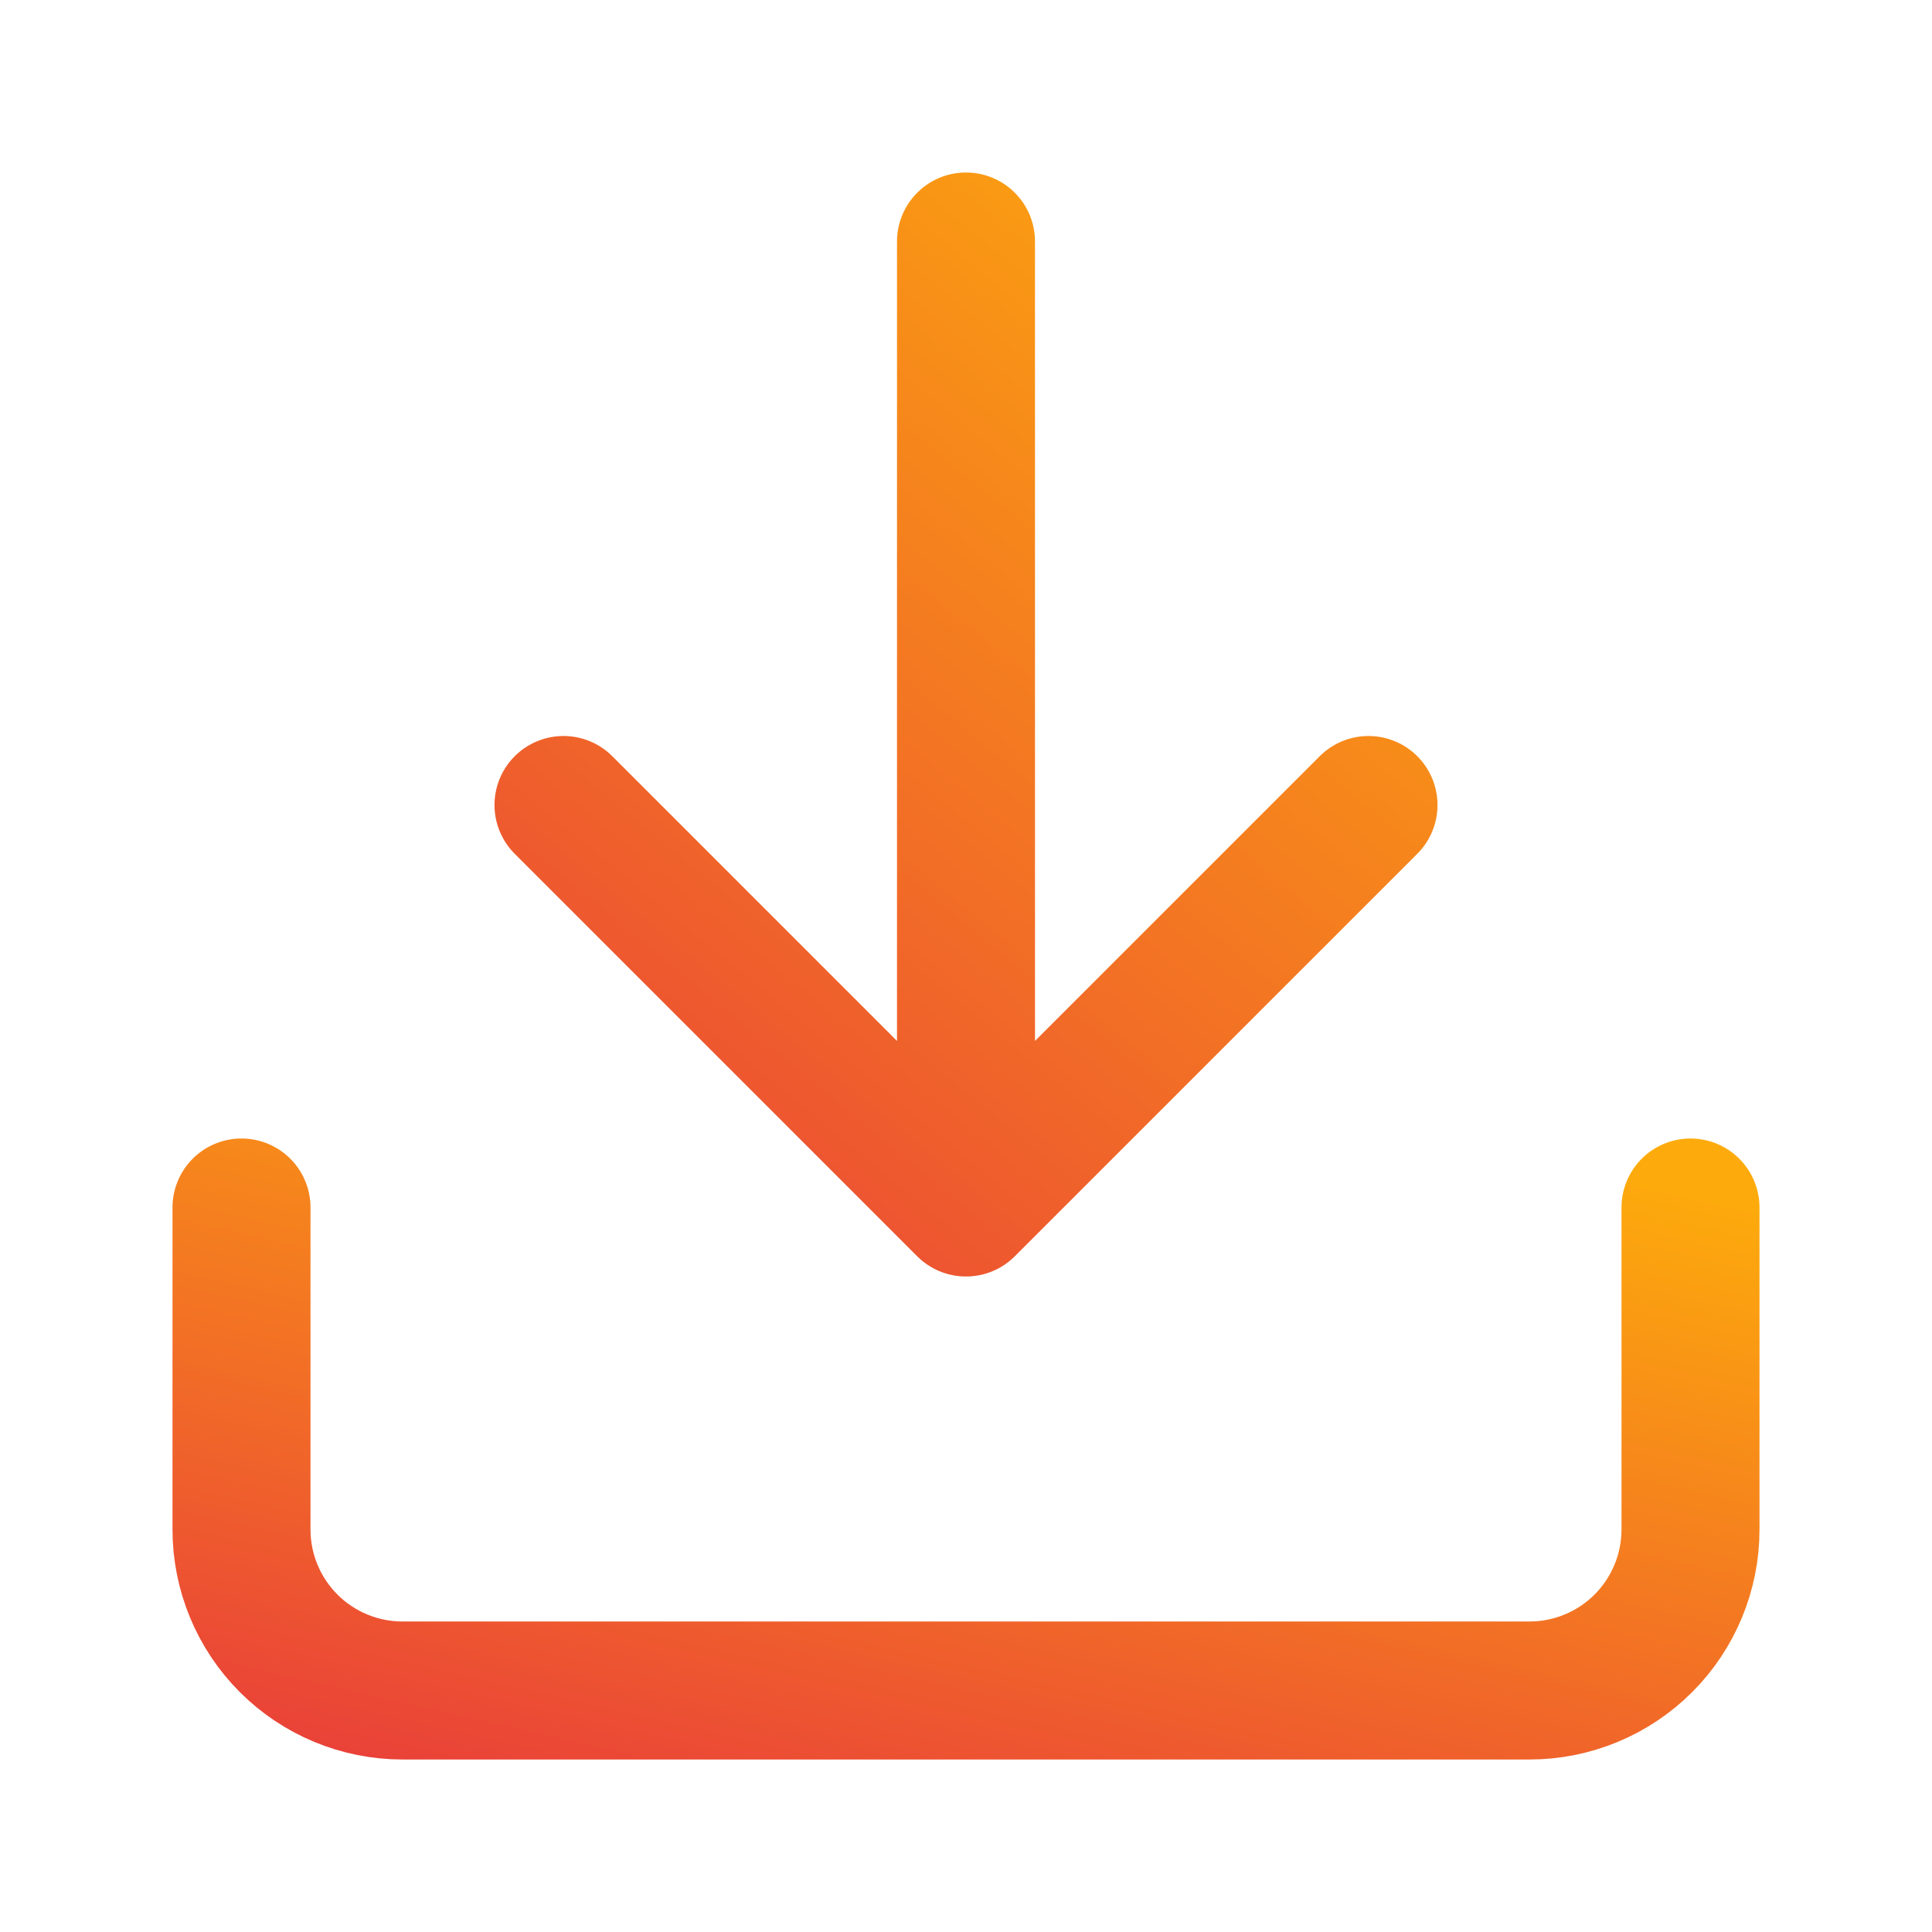 <svg width="42" height="42" viewBox="0 0 42 42" fill="none" xmlns="http://www.w3.org/2000/svg">
<path d="M36.75 26.25V33.25C36.75 34.178 36.381 35.069 35.725 35.725C35.069 36.381 34.178 36.75 33.25 36.75H8.75C7.822 36.75 6.931 36.381 6.275 35.725C5.619 35.069 5.25 34.178 5.25 33.25V26.25" stroke="url(#paint0_linear_451_29)" stroke-width="3" stroke-linecap="round" stroke-linejoin="round"/>
<path d="M12.25 17.5L21 26.25M21 26.25L29.75 17.5M21 26.25V5.25" stroke="url(#paint1_linear_451_29)" stroke-width="3" stroke-linecap="round" stroke-linejoin="round"/>
<defs>
<linearGradient id="paint0_linear_451_29" x1="5.25" y1="38.29" x2="9.531" y2="19.575" gradientUnits="userSpaceOnUse">
<stop stop-color="#E93E3A"/>
<stop offset="1" stop-color="#FDAB0C"/>
</linearGradient>
<linearGradient id="paint1_linear_451_29" x1="12.25" y1="29.329" x2="31.579" y2="5.86" gradientUnits="userSpaceOnUse">
<stop stop-color="#E93E3A"/>
<stop offset="1" stop-color="#FDAB0C"/>
</linearGradient>
</defs>
</svg>

